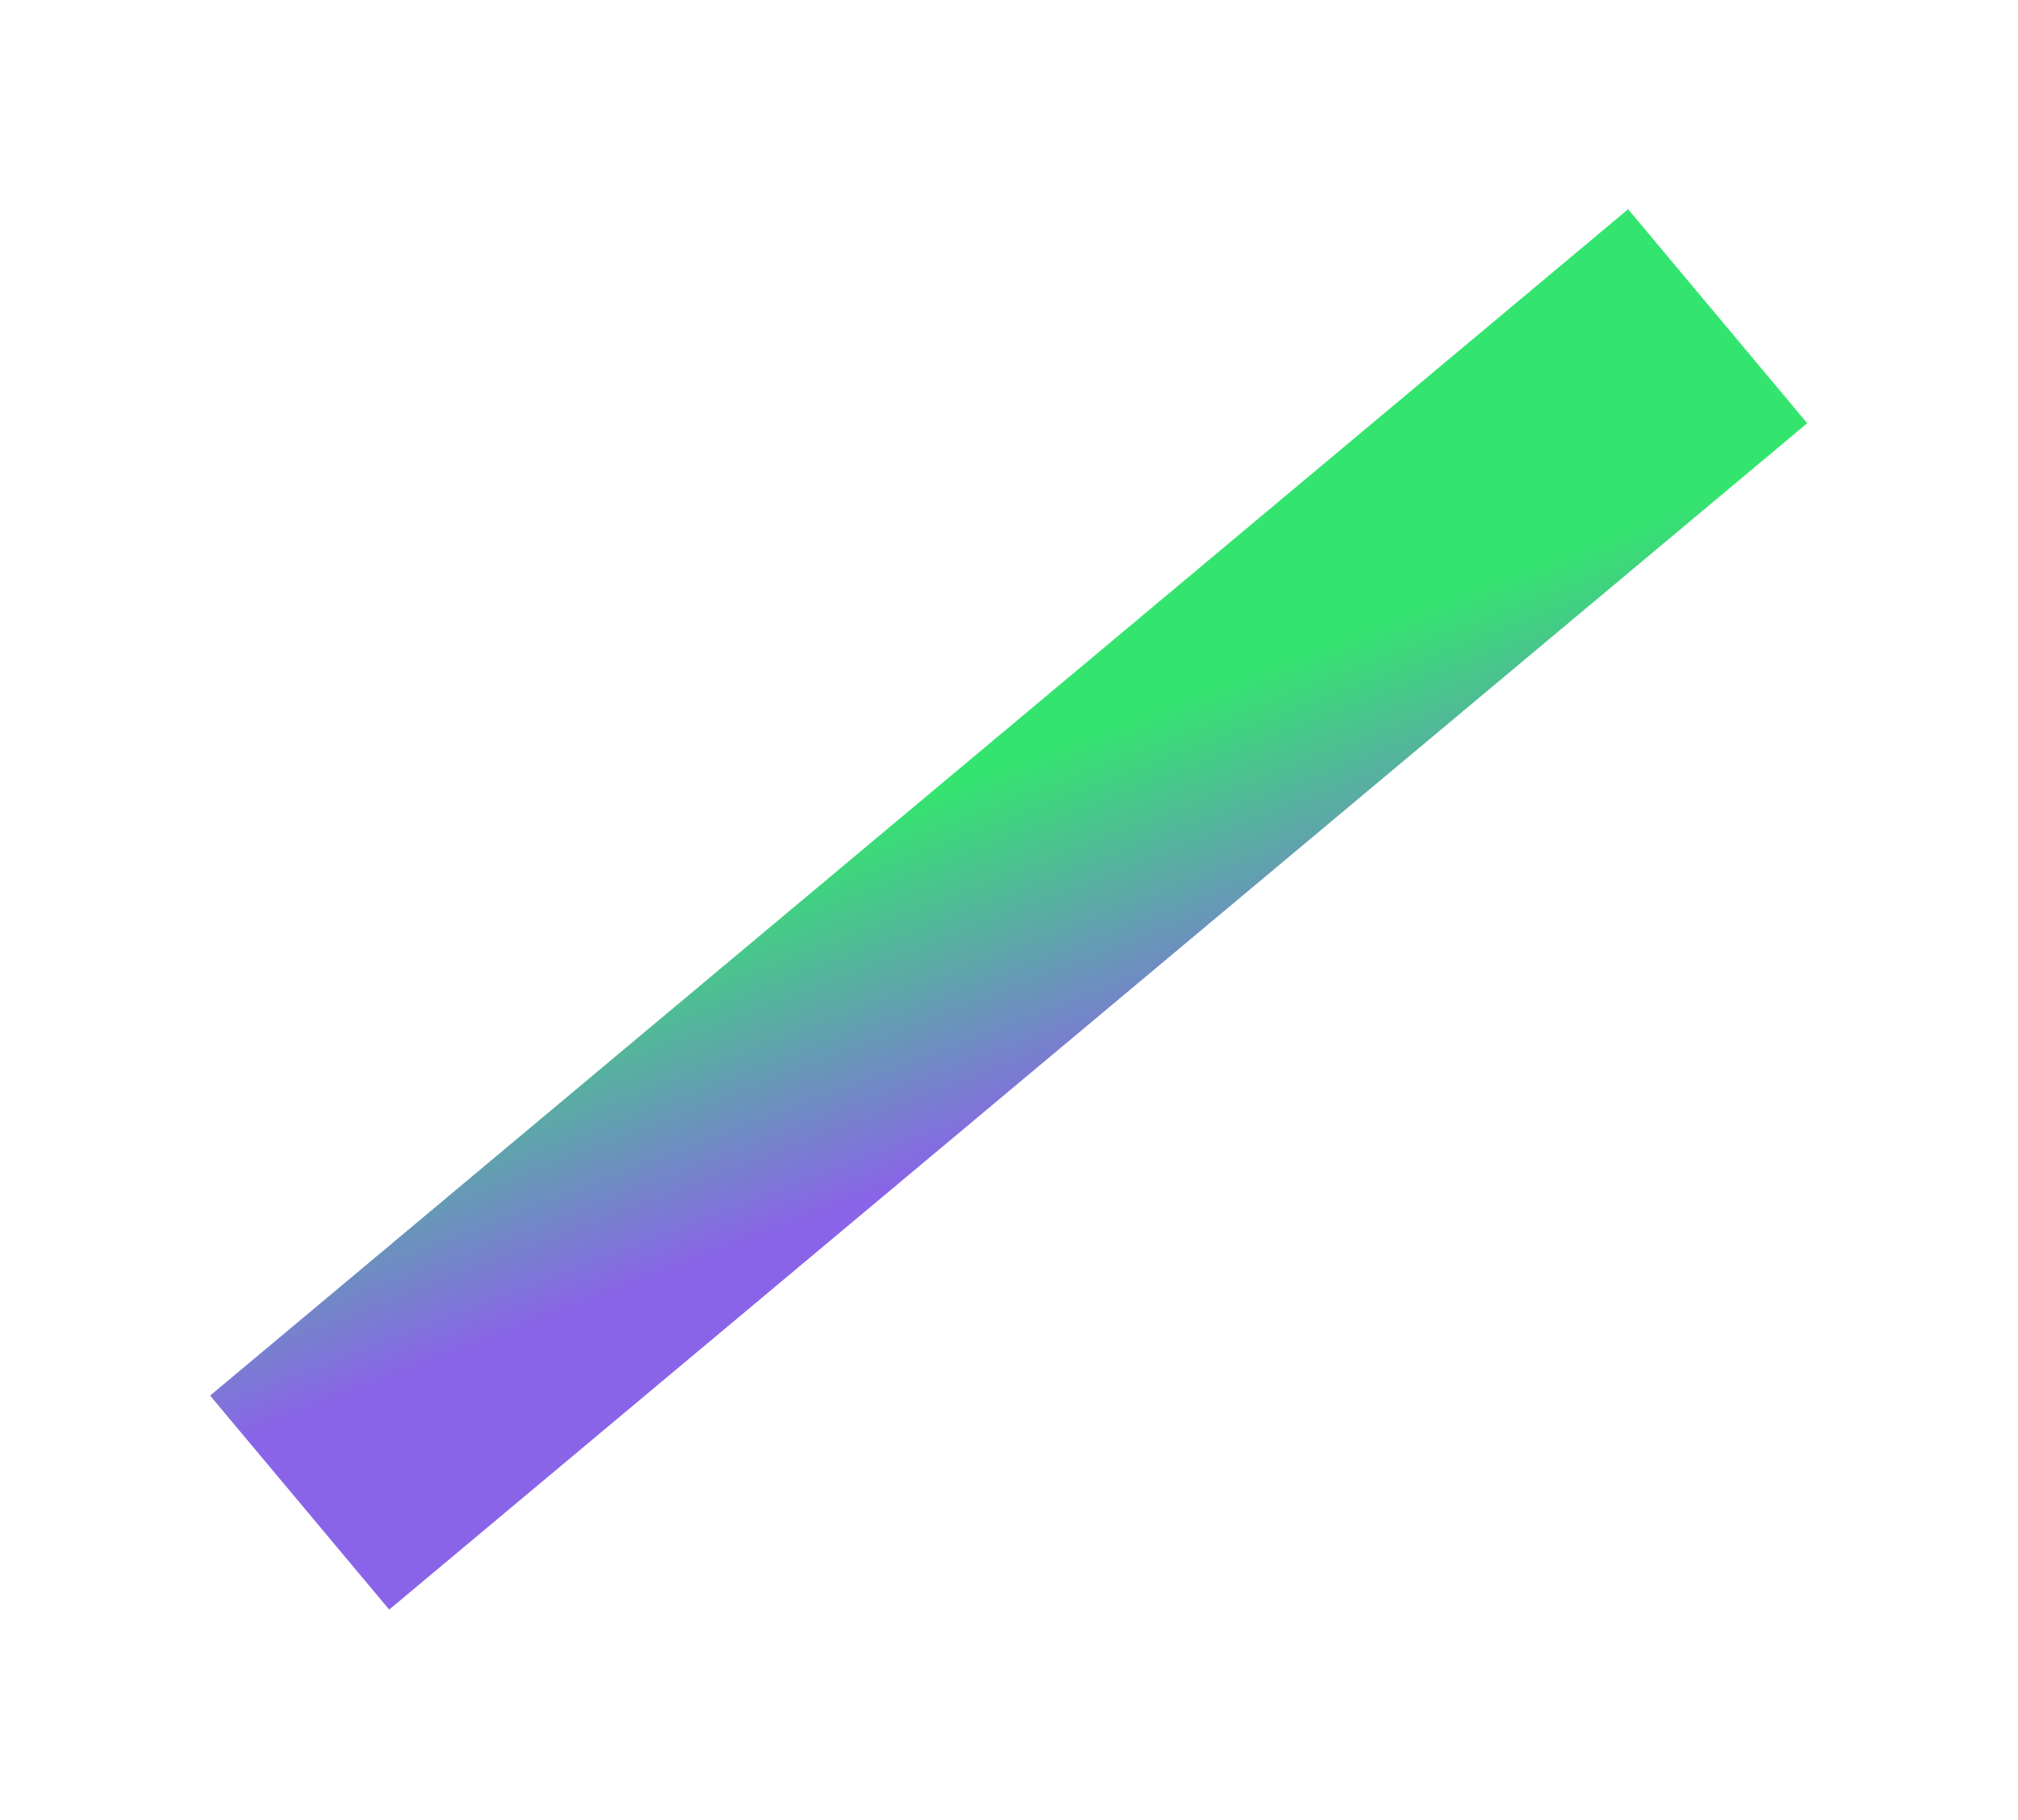 <?xml version="1.0" encoding="UTF-8"?> <svg xmlns="http://www.w3.org/2000/svg" width="1346" height="1214" viewBox="0 0 1346 1214" fill="none"><g filter="url(#filter0_f_536_3)"><rect x="1085.95" y="139.566" width="186.148" height="1233.24" transform="rotate(50.079 1085.95 139.566)" fill="url(#paint0_linear_536_3)"></rect></g><defs><filter id="filter0_f_536_3" x="0.146" y="-0.434" width="1345.26" height="1214.17" filterUnits="userSpaceOnUse" color-interpolation-filters="sRGB"><feFlood flood-opacity="0" result="BackgroundImageFix"></feFlood><feBlend mode="normal" in="SourceGraphic" in2="BackgroundImageFix" result="shape"></feBlend><feGaussianBlur stdDeviation="70" result="effect1_foregroundBlur_536_3"></feGaussianBlur></filter><linearGradient id="paint0_linear_536_3" x1="1091.47" y1="725.01" x2="1318.45" y2="802.802" gradientUnits="userSpaceOnUse"><stop stop-color="#33E56E"></stop><stop offset="1" stop-color="#8A64E8"></stop></linearGradient></defs></svg> 